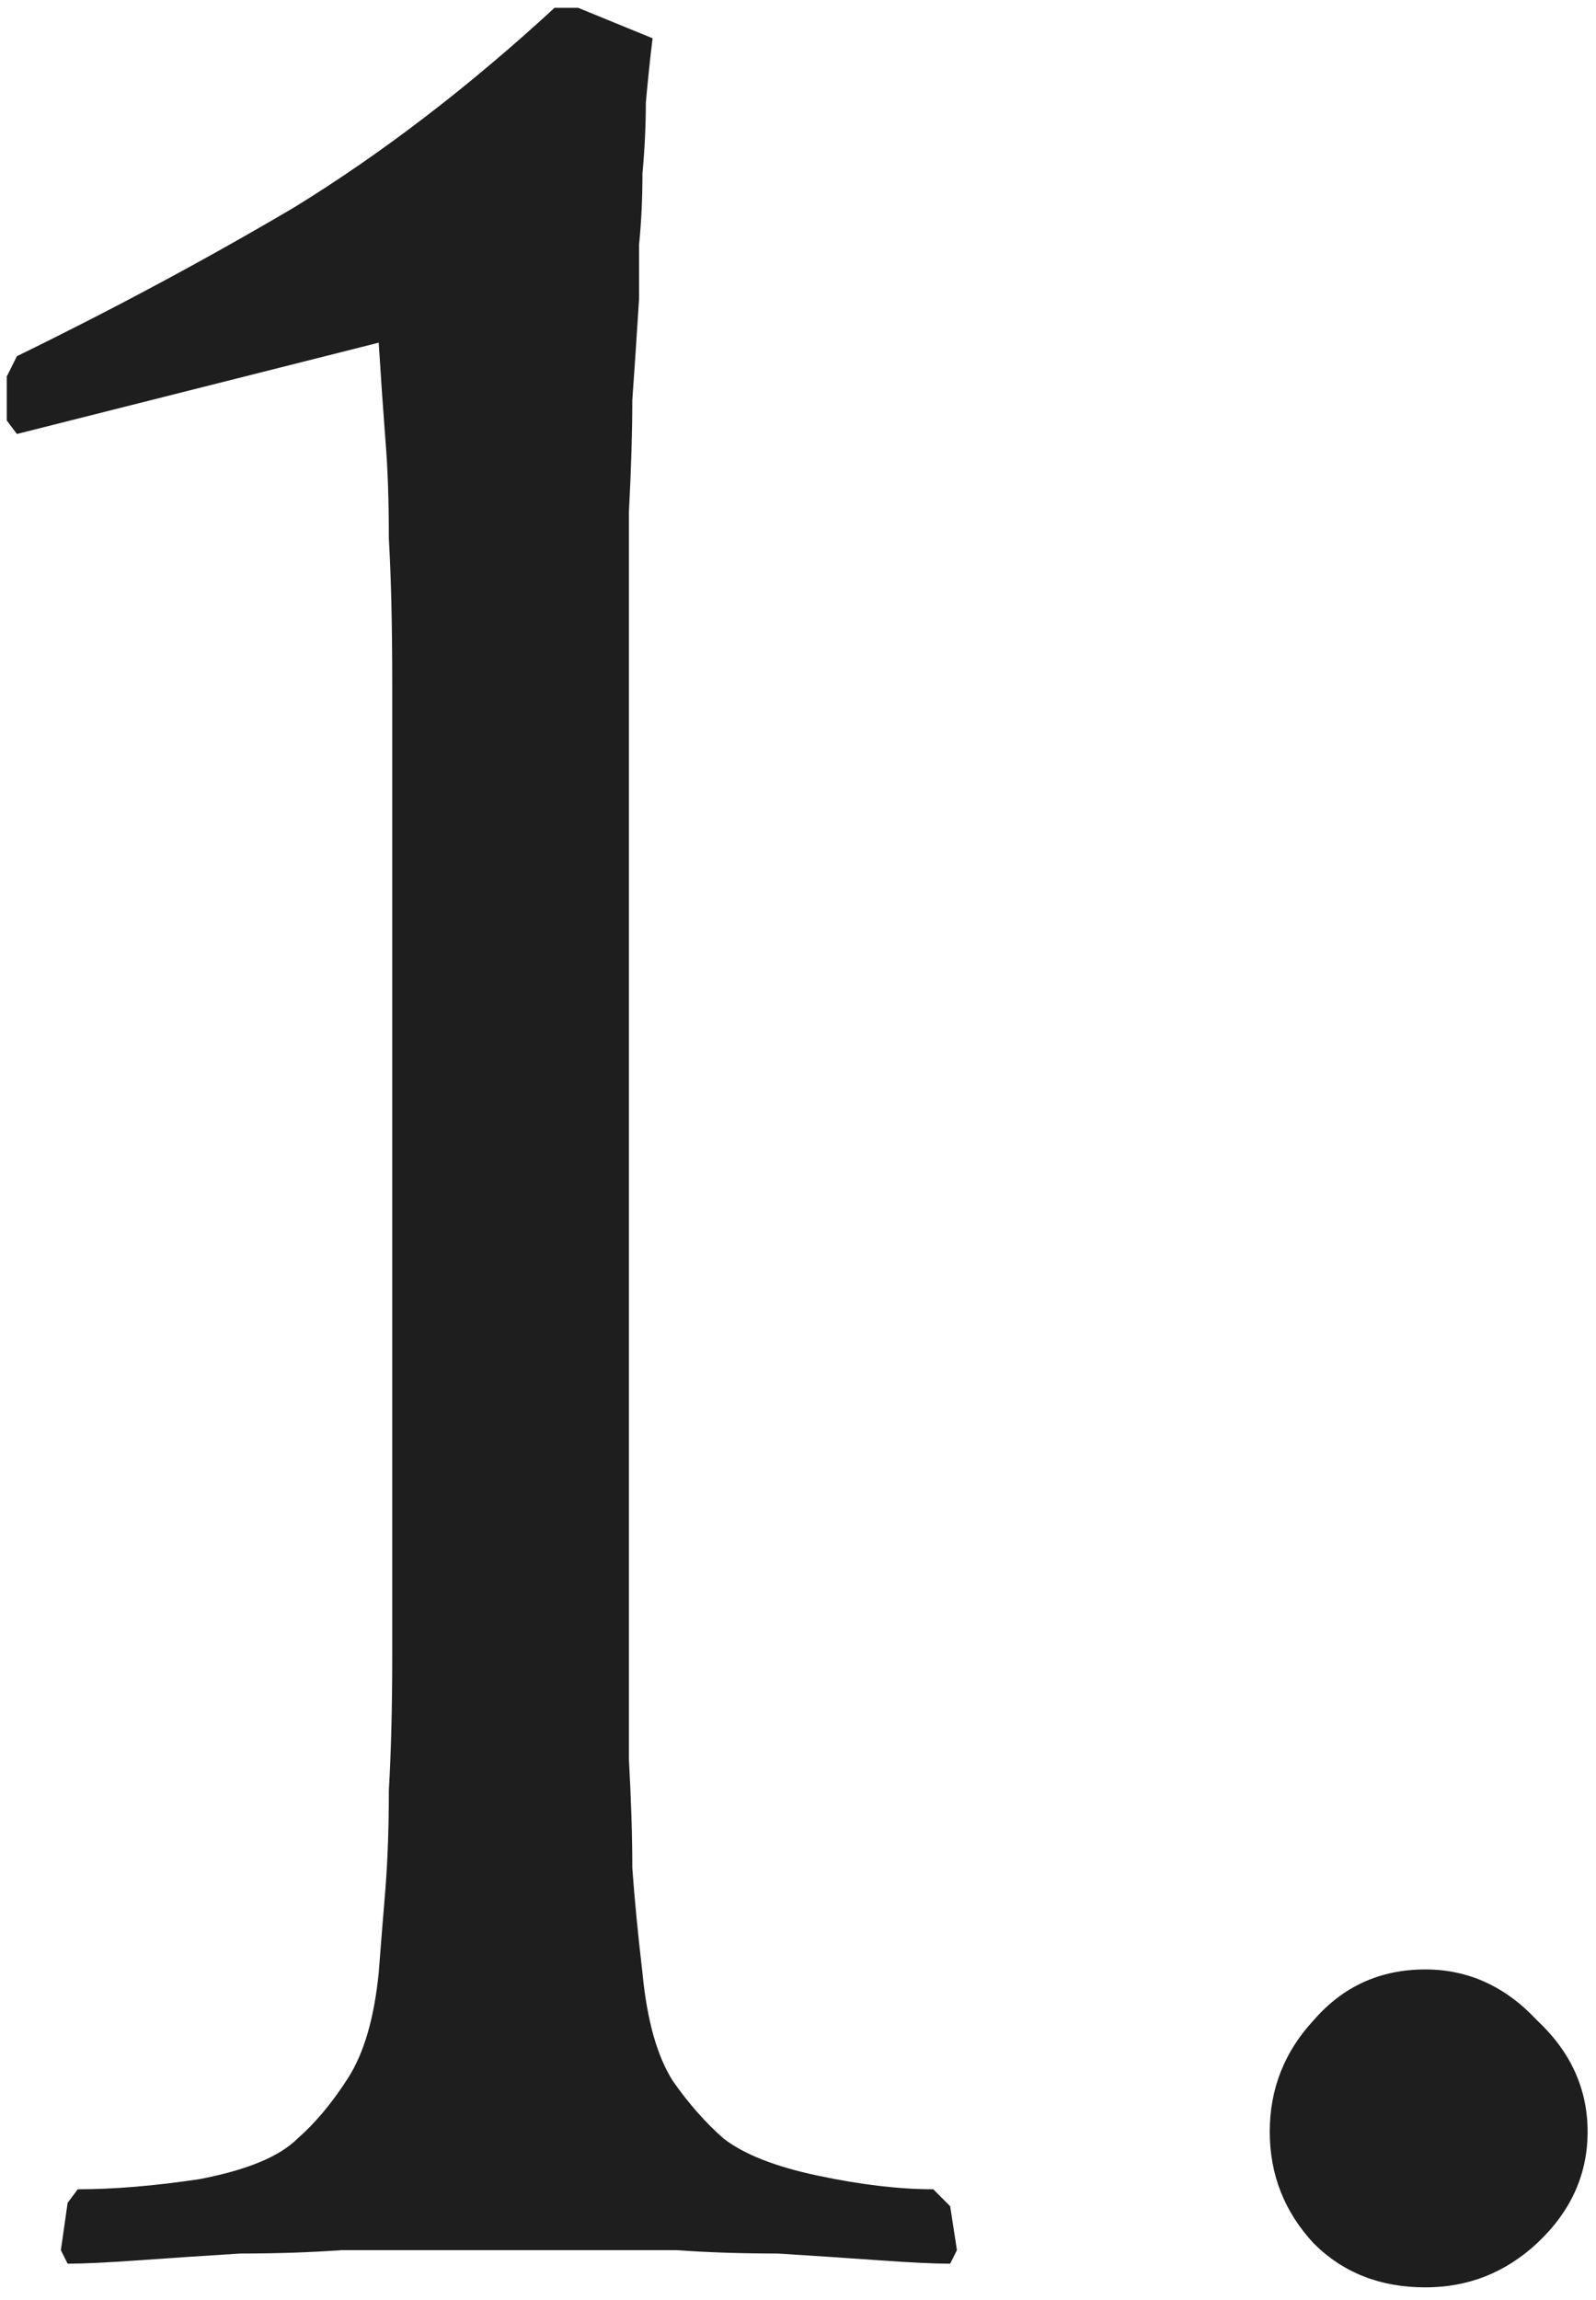 <svg width="118" height="170" viewBox="0 0 118 170" fill="none" xmlns="http://www.w3.org/2000/svg">
<path d="M0.5 27.83L1.25 26.33C8.417 22.83 15.25 19.163 21.75 15.33C28.25 11.33 34.667 6.413 41 0.58H42.75L48.25 2.83C48.083 4.163 47.917 5.747 47.75 7.58C47.75 9.247 47.667 10.997 47.5 12.83C47.5 14.663 47.417 16.413 47.25 18.08C47.25 19.747 47.25 21.08 47.25 22.08C47.083 24.747 46.917 27.247 46.75 29.58C46.75 31.913 46.667 34.663 46.5 37.83C46.5 40.997 46.5 44.83 46.5 49.33C46.5 53.83 46.5 59.58 46.5 66.58V101.83C46.5 108.83 46.5 114.58 46.5 119.08C46.5 123.413 46.5 127.08 46.5 130.08C46.667 133.08 46.75 135.747 46.75 138.08C46.917 140.413 47.167 142.997 47.5 145.83C47.833 149.33 48.583 151.997 49.75 153.83C50.917 155.497 52.167 156.913 53.5 158.08C55 159.247 57.333 160.163 60.5 160.83C63.667 161.497 66.5 161.83 69 161.83L70.25 163.08L70.75 166.33L70.25 167.33C69.083 167.33 67.333 167.247 65 167.08C62.667 166.913 60.167 166.747 57.5 166.58C54.833 166.58 52.333 166.497 50 166.33C47.667 166.33 45.917 166.33 44.75 166.33H30.5C29.333 166.33 27.583 166.33 25.25 166.33C22.917 166.497 20.417 166.58 17.75 166.58C15.083 166.747 12.583 166.913 10.25 167.08C7.917 167.247 6.167 167.33 5 167.33L4.5 166.33L5 162.83L5.75 161.83C8.417 161.83 11.417 161.58 14.75 161.08C18.25 160.413 20.667 159.413 22 158.08C23.333 156.913 24.583 155.413 25.75 153.58C26.917 151.747 27.667 149.163 28 145.83C28.167 143.663 28.333 141.58 28.5 139.58C28.667 137.413 28.75 134.997 28.75 132.33C28.917 129.497 29 126.163 29 122.33C29 118.497 29 113.663 29 107.83V67.08C29 60.247 29 54.747 29 50.58C29 46.247 28.917 42.663 28.75 39.83C28.75 36.997 28.667 34.58 28.5 32.58C28.333 30.413 28.167 27.997 28 25.33L1.25 32.08L0.5 31.08V27.83ZM93.879 157.58C93.879 154.413 94.962 151.663 97.129 149.33C99.296 146.83 102.046 145.58 105.379 145.58C108.546 145.58 111.296 146.83 113.629 149.33C116.129 151.663 117.379 154.413 117.379 157.58C117.379 160.747 116.129 163.497 113.629 165.83C111.296 167.997 108.546 169.08 105.379 169.08C102.046 169.08 99.296 167.997 97.129 165.83C94.962 163.497 93.879 160.747 93.879 157.58Z" fill="#1E1E1E"/>
</svg>

